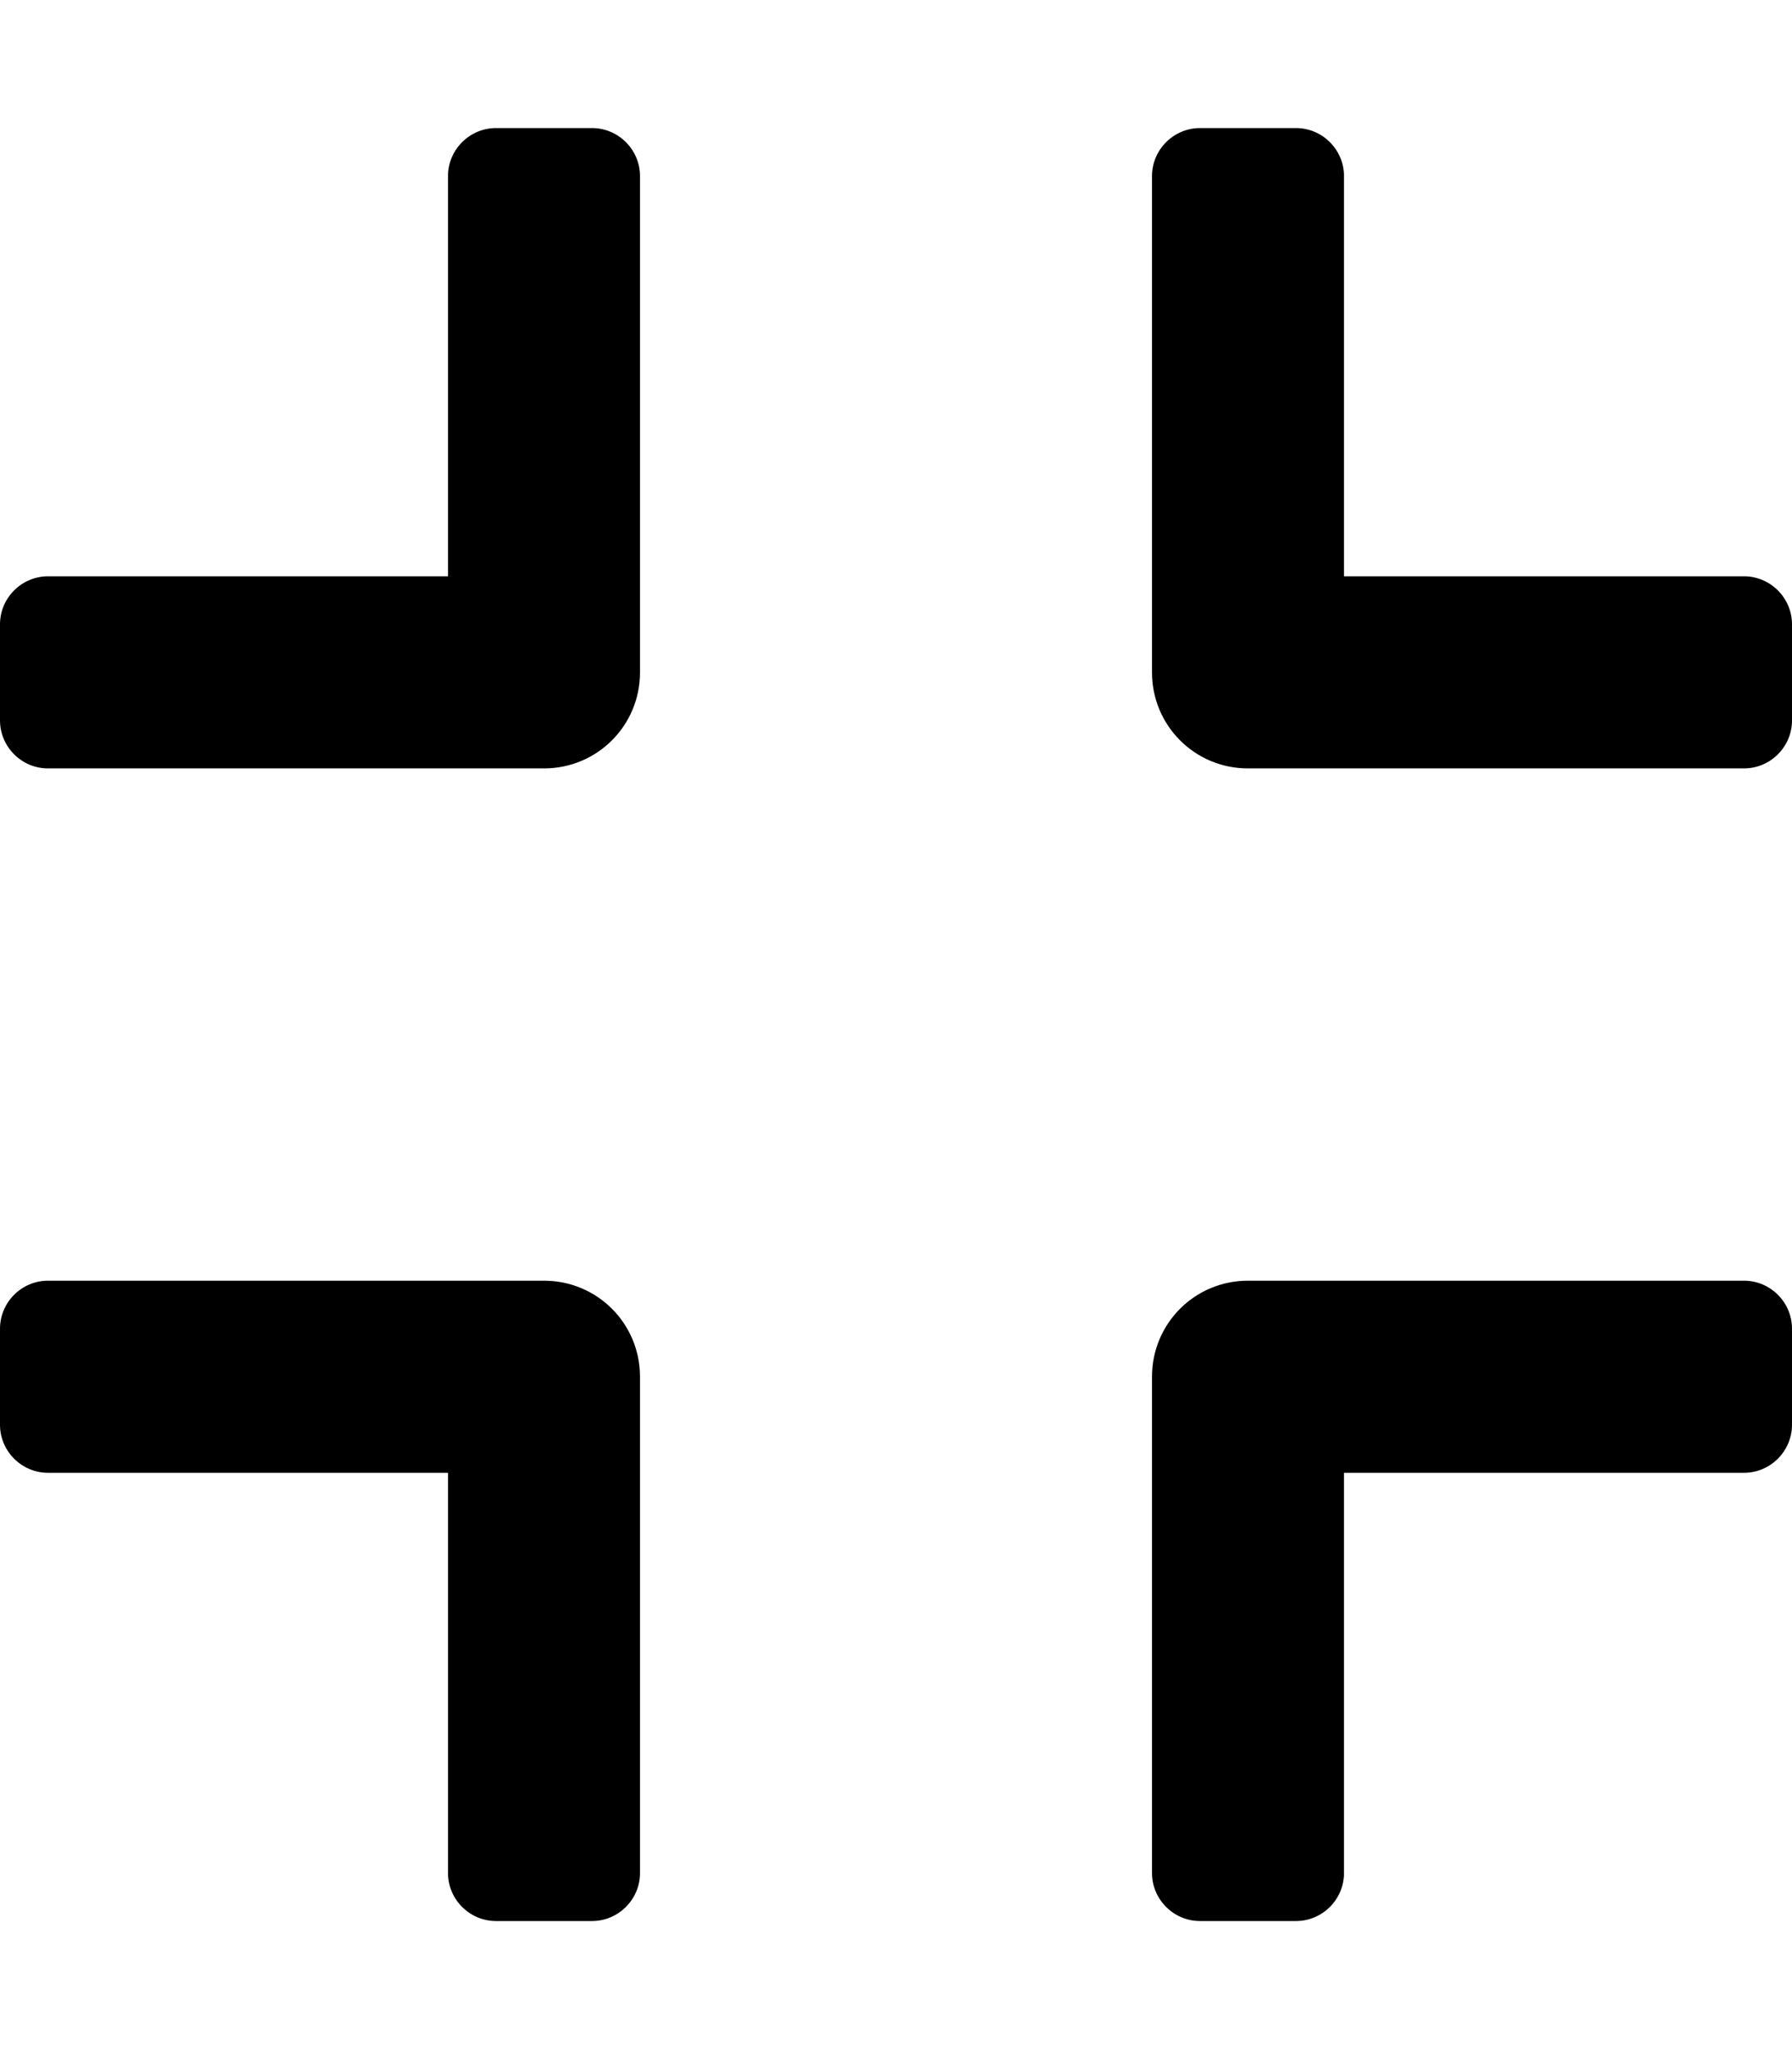 <svg xmlns="http://www.w3.org/2000/svg" viewBox="0 0 448 512">
<!--
Font Awesome Pro 5.15.0 by @fontawesome - https://fontawesome.com
License - https://fontawesome.com/license (Commercial License)
-->
<path d="M436 192H312c-13.3 0-24-10.7-24-24V44c0-6.6 5.4-12 12-12h24c6.6 0 12 5.4 12 12v100h100c6.6 0 12 5.4 12 12v24c0 6.6-5.4 12-12 12zm-276-24V44c0-6.6-5.4-12-12-12h-24c-6.6 0-12 5.4-12 12v100H12c-6.6 0-12 5.4-12 12v24c0 6.6 5.4 12 12 12h124c13.3 0 24-10.7 24-24zm0 300V344c0-13.3-10.7-24-24-24H12c-6.6 0-12 5.4-12 12v24c0 6.6 5.4 12 12 12h100v100c0 6.6 5.4 12 12 12h24c6.6 0 12-5.4 12-12zm176 0V368h100c6.6 0 12-5.4 12-12v-24c0-6.6-5.4-12-12-12H312c-13.3 0-24 10.7-24 24v124c0 6.6 5.4 12 12 12h24c6.6 0 12-5.4 12-12z"/></svg>